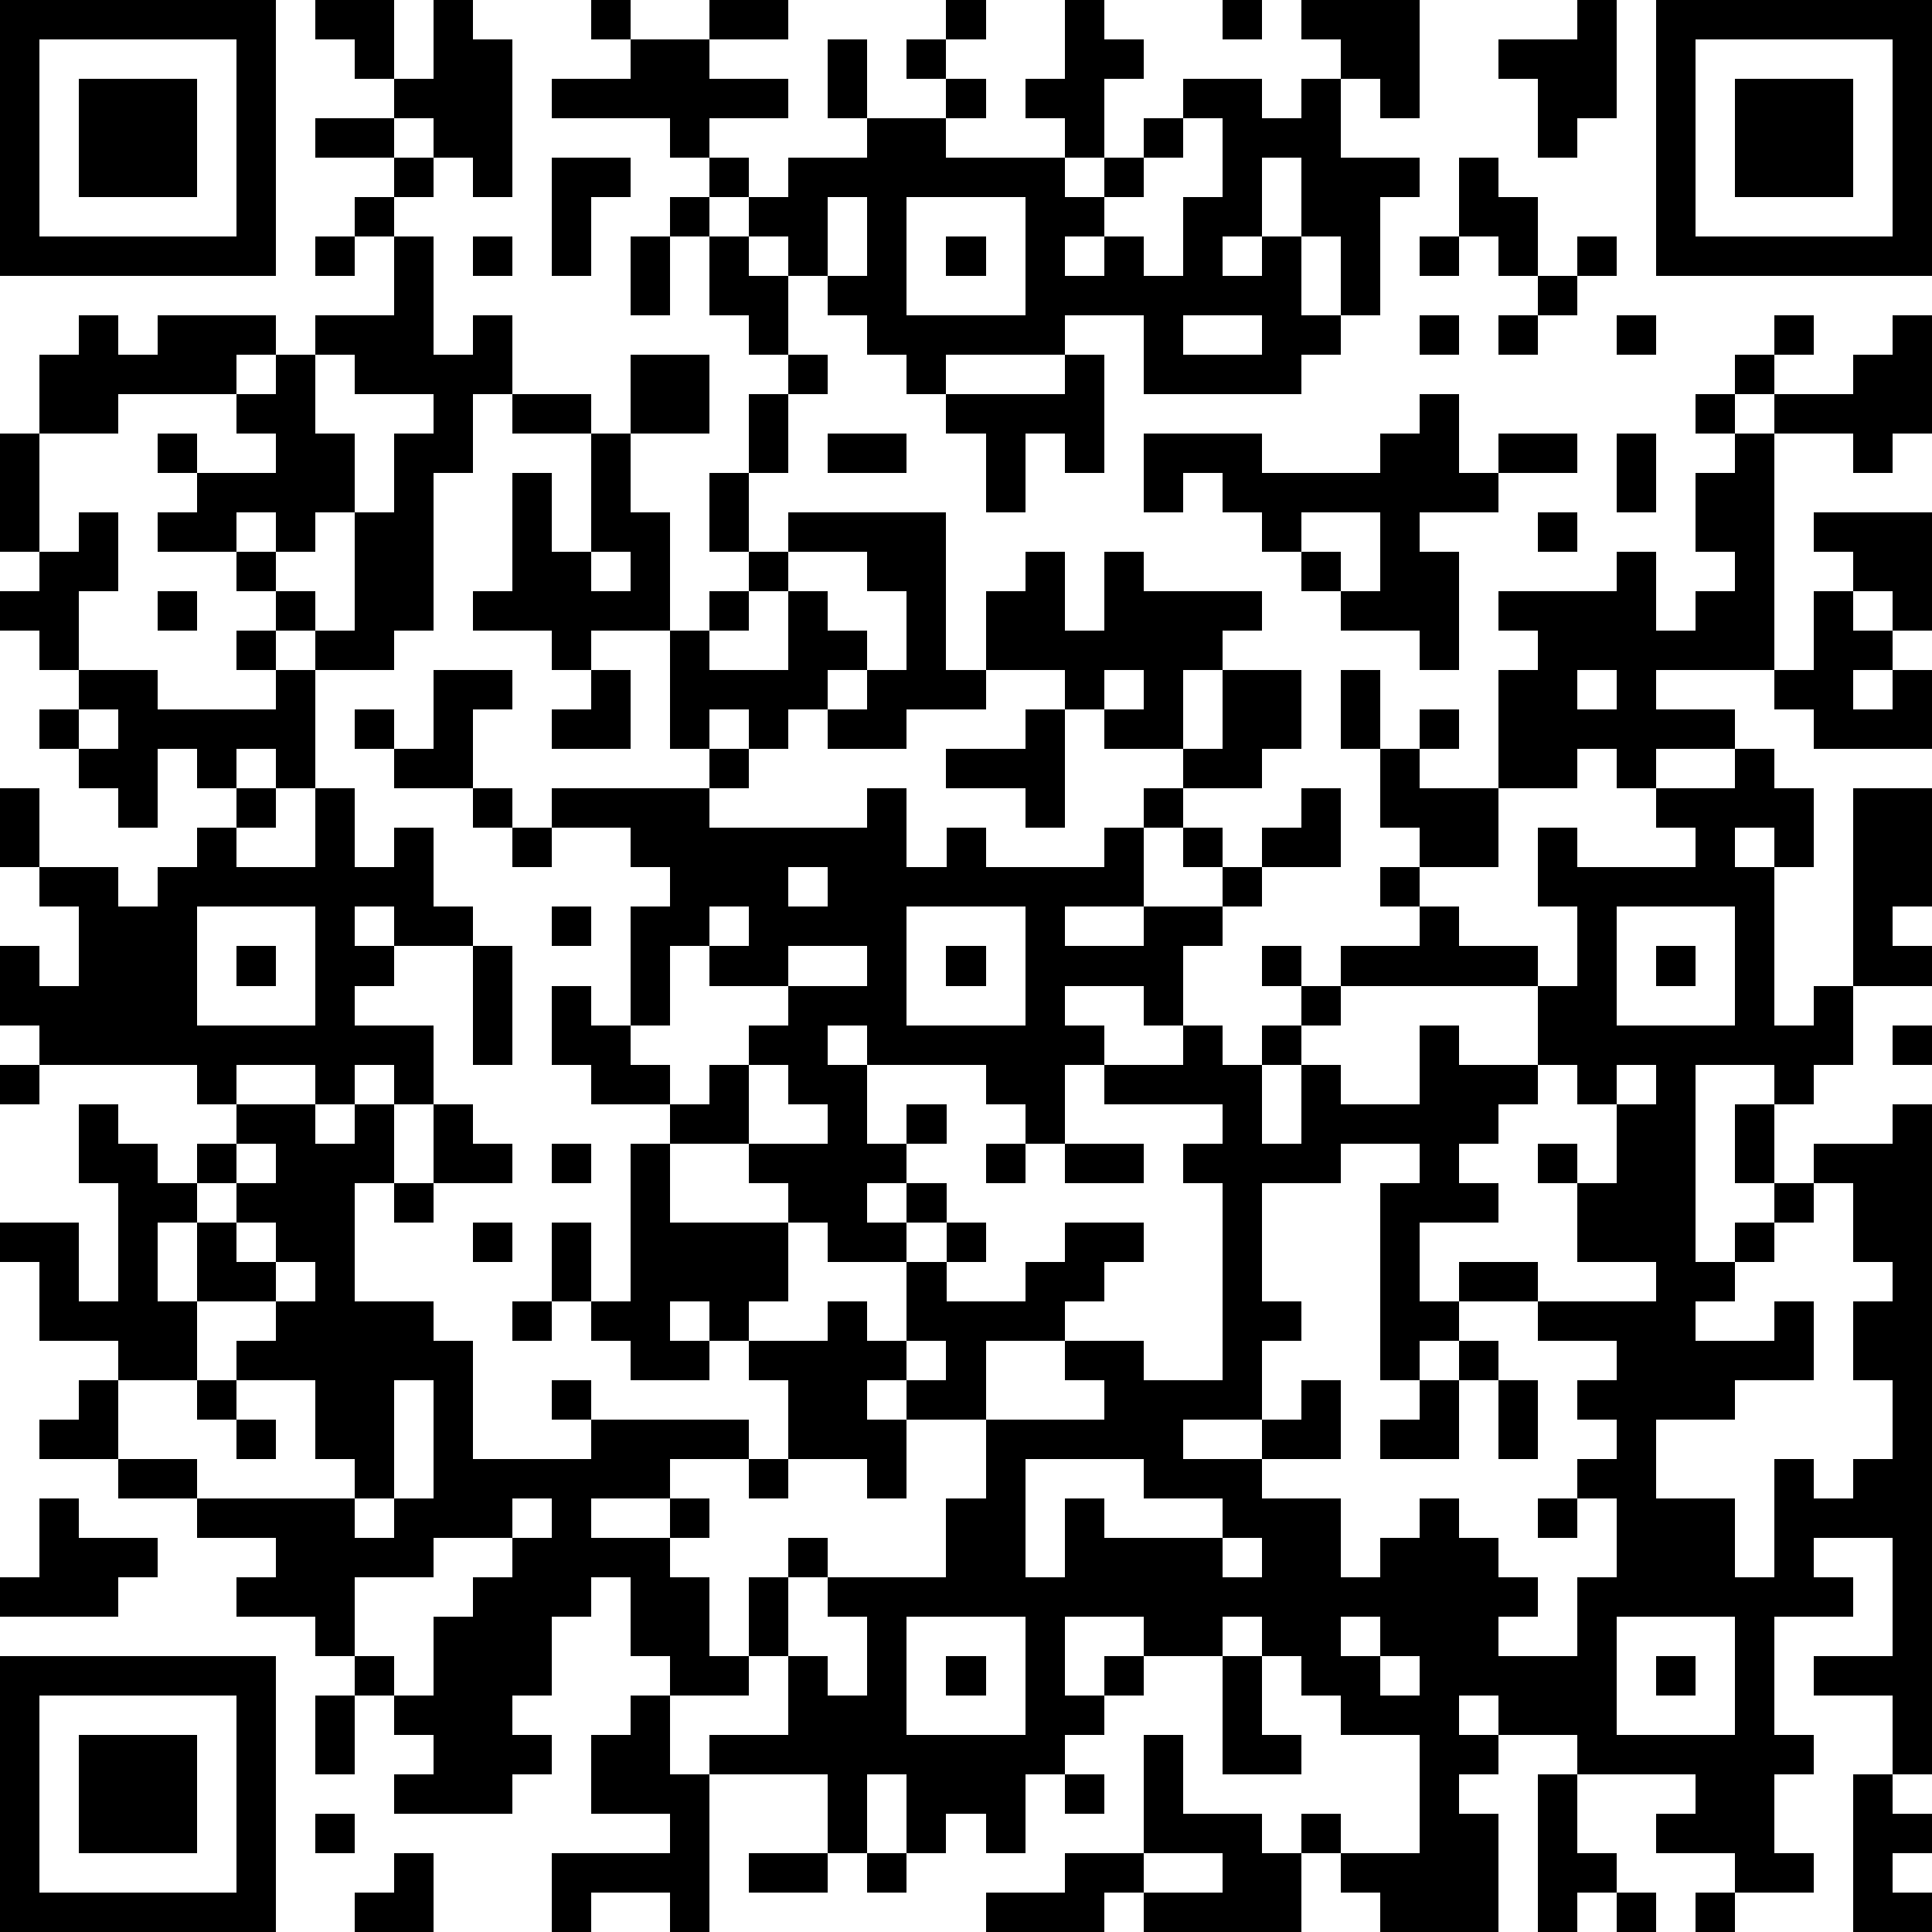 <?xml version="1.0" standalone="yes"?><svg version="1.1" xmlns="http://www.w3.org/2000/svg" xmlns:xlink="http://www.w3.org/1999/xlink" xmlns:ev="http://www.w3.org/2001/xml-events" width="196" height="196" shape-rendering="crispEdges"><path d="M0 0h7v7h-7zM8 0h2v2h-1v-1h-1zM11 0h1v1h1v4h-1v-1h-1v-1h-1v-1h1zM15 0h1v1h-1zM18 0h2v1h-2zM24 0h1v1h-1zM27 0h1v1h1v1h-1v2h-1v-1h-1v-1h1zM31 0h1v1h-1zM33 0h3v3h-1v-1h-1v-1h-1zM40 0h1v3h-1v1h-1v-2h-1v-1h2zM42 0h7v7h-7zM1 1v5h5v-5zM16 1h2v1h2v1h-2v1h-1v-1h-3v-1h2zM21 1h1v2h-1zM23 1h1v1h-1zM43 1v5h5v-5zM2 2h3v3h-3zM24 2h1v1h-1zM30 2h2v1h1v-1h1v2h2v1h-1v3h-1v-2h-1v-2h-1v2h-1v1h1v-1h1v2h1v1h-1v1h-4v-2h-2v1h-3v1h-1v-1h-1v-1h-1v-1h-1v-1h-1v-1h-1v-1h1v1h1v-1h2v-1h2v1h3v1h1v-1h1v-1h1zM44 2h3v3h-3zM8 3h2v1h-2zM30 3v1h-1v1h-1v1h-1v1h1v-1h1v1h1v-2h1v-2zM10 4h1v1h-1zM14 4h2v1h-1v2h-1zM37 4h1v1h1v2h-1v-1h-1zM9 5h1v1h-1zM17 5h1v1h-1zM21 5v2h1v-2zM23 5v3h3v-3zM8 6h1v1h-1zM10 6h1v3h1v-1h1v2h-1v2h-1v4h-1v1h-2v-1h-1v-1h-1v-1h-2v-1h1v-1h-1v-1h1v1h2v-1h-1v-1h-3v1h-2v-2h1v-1h1v1h1v-1h3v1h-1v1h1v-1h1v-1h2zM12 6h1v1h-1zM16 6h1v2h-1zM18 6h1v1h1v2h-1v-1h-1zM24 6h1v1h-1zM36 6h1v1h-1zM40 6h1v1h-1zM39 7h1v1h-1zM30 8v1h2v-1zM36 8h1v1h-1zM38 8h1v1h-1zM41 8h1v1h-1zM45 8h1v1h-1zM48 8h1v3h-1v1h-1v-1h-2v-1h-1v-1h1v1h2v-1h1zM8 9v2h1v2h-1v1h-1v-1h-1v1h1v1h1v1h1v-3h1v-2h1v-1h-2v-1zM16 9h2v2h-2zM20 9h1v1h-1zM27 9h1v3h-1v-1h-1v2h-1v-2h-1v-1h3zM13 10h2v1h-2zM19 10h1v2h-1zM36 10h1v2h1v-1h2v1h-2v1h-2v1h1v3h-1v-1h-2v-1h-1v-1h-1v-1h-1v-1h-1v1h-1v-2h3v1h3v-1h1zM43 10h1v1h-1zM0 11h1v3h-1zM15 11h1v2h1v3h-2v1h-1v-1h-2v-1h1v-3h1v2h1zM21 11h2v1h-2zM41 11h1v2h-1zM44 11h1v6h-3v1h2v1h-2v1h-1v-1h-1v1h-2v-3h1v-1h-1v-1h3v-1h1v2h1v-1h1v-1h-1v-2h1zM18 12h1v2h-1zM2 13h1v2h-1v2h-1v-1h-1v-1h1v-1h1zM20 13h4v4h1v-2h1v-1h1v2h1v-2h1v1h3v1h-1v1h-1v2h-2v-1h-1v-1h-2v1h-2v1h-2v-1h-1v1h-1v-1h-1v1h-1v-3h1v-1h1v-1h1zM33 13v1h1v1h1v-2zM39 13h1v1h-1zM46 13h3v3h-1v-1h-1v-1h-1zM15 14v1h1v-1zM20 14v1h-1v1h-1v1h2v-2h1v1h1v1h-1v1h1v-1h1v-2h-1v-1zM4 15h1v1h-1zM46 15h1v1h1v1h-1v1h1v-1h1v2h-3v-1h-1v-1h1zM6 16h1v1h-1zM2 17h2v1h3v-1h1v3h-1v-1h-1v1h-1v-1h-1v2h-1v-1h-1v-1h-1v-1h1zM11 17h2v1h-1v2h-2v-1h-1v-1h1v1h1zM15 17h1v2h-2v-1h1zM28 17v1h1v-1zM31 17h2v2h-1v1h-2v-1h1zM34 17h1v2h-1zM40 17v1h1v-1zM2 18v1h1v-1zM26 18h1v3h-1v-1h-2v-1h2zM36 18h1v1h-1zM18 19h1v1h-1zM35 19h1v1h2v2h-2v-1h-1zM44 19h1v1h1v2h-1v-1h-1v1h1v4h1v-1h1v-5h2v3h-1v1h1v1h-2v2h-1v1h-1v-1h-2v5h1v-1h1v-1h-1v-2h1v2h1v-1h2v-1h1v17h-1v-2h-2v-1h2v-3h-2v1h1v1h-2v3h1v1h-1v2h1v1h-2v-1h-2v-1h1v-1h-3v-1h-2v-1h-1v1h1v1h-1v1h1v3h-3v-1h-1v-1h-1v-1h1v1h2v-3h-2v-1h-1v-1h-1v-1h-1v1h-2v-1h-2v2h1v-1h1v1h-1v1h-1v1h-1v2h-1v-1h-1v1h-1v-2h-1v2h-1v-2h-3v-1h2v-2h-1v-2h1v-1h1v1h-1v2h1v1h1v-2h-1v-1h3v-2h1v-2h-2v-1h-1v1h1v2h-1v-1h-2v-2h-1v-1h-1v-1h-1v1h1v1h-2v-1h-1v-1h-1v-2h1v2h1v-4h1v-1h-2v-1h-1v-2h1v1h1v-3h1v-1h-1v-1h-2v-1h4v1h4v-1h1v2h1v-1h1v1h3v-1h1v-1h1v1h-1v2h-2v1h2v-1h2v-1h-1v-1h1v1h1v-1h1v-1h1v2h-2v1h-1v1h-1v2h-1v-1h-2v1h1v1h-1v2h-1v-1h-1v-1h-3v-1h-1v1h1v2h1v-1h1v1h-1v1h-1v1h1v-1h1v1h-1v1h-2v-1h-1v-1h-1v-1h-2v2h3v2h-1v1h2v-1h1v1h1v-2h1v-1h1v1h-1v1h2v-1h1v-1h2v1h-1v1h-1v1h-2v2h3v-1h-1v-1h2v1h2v-5h-1v-1h1v-1h-3v-1h2v-1h1v1h1v-1h1v-1h-1v-1h1v1h1v-1h2v-1h-1v-1h1v1h1v1h2v1h-5v1h-1v1h-1v2h1v-2h1v1h2v-2h1v1h2v-2h1v-2h-1v-2h1v1h3v-1h-1v-1h2zM0 20h1v2h-1zM6 20h1v1h-1zM8 20h1v2h1v-1h1v2h1v1h-2v-1h-1v1h1v1h-1v1h2v2h-1v-1h-1v1h-1v-1h-2v1h-1v-1h-4v-1h-1v-2h1v1h1v-2h-1v-1h2v1h1v-1h1v-1h1v1h2zM12 20h1v1h-1zM13 21h1v1h-1zM20 22v1h1v-1zM5 23v3h3v-3zM14 23h1v1h-1zM18 23v1h-1v2h-1v1h1v1h1v-1h1v-1h1v-1h-2v-1h1v-1zM23 23v3h3v-3zM41 23v3h3v-3zM6 24h1v1h-1zM12 24h1v3h-1zM20 24v1h2v-1zM24 24h1v1h-1zM42 24h1v1h-1zM48 26h1v1h-1zM0 27h1v1h-1zM19 27v2h2v-1h-1v-1zM39 27v1h-1v1h-1v1h1v1h-2v2h1v-1h2v1h-2v1h-1v1h-1v-5h1v-1h-2v1h-2v3h1v1h-1v2h-2v1h2v-1h1v-1h1v2h-2v1h2v2h1v-1h1v-1h1v1h1v1h1v1h-1v1h2v-2h1v-2h-1v-1h1v-1h-1v-1h1v-1h-2v-1h3v-1h-2v-2h-1v-1h1v1h1v-2h-1v-1zM41 27v1h1v-1zM2 28h1v1h1v1h1v-1h1v-1h2v1h1v-1h1v2h-1v3h2v1h1v3h3v-1h-1v-1h1v1h4v1h-2v1h-2v1h2v-1h1v1h-1v1h1v2h1v1h-2v-1h-1v-2h-1v1h-1v2h-1v1h1v1h-1v1h-3v-1h1v-1h-1v-1h-1v-1h-1v-1h-2v-1h1v-1h-2v-1h-2v-1h-2v-1h1v-1h1v-1h-2v-2h-1v-1h2v2h1v-3h-1zM11 28h1v1h1v1h-2zM6 29v1h-1v1h-1v2h1v-2h1v-1h1v-1zM14 29h1v1h-1zM25 29h1v1h-1zM27 29h2v1h-2zM10 30h1v1h-1zM46 30v1h-1v1h-1v1h-1v1h2v-1h1v2h-2v1h-2v2h2v2h1v-3h1v1h1v-1h1v-2h-1v-2h1v-1h-1v-2zM6 31v1h1v-1zM12 31h1v1h-1zM7 32v1h-2v2h-2v2h2v1h4v-1h-1v-2h-2v-1h1v-1h1v-1zM13 33h1v1h-1zM23 34v1h1v-1zM37 34h1v1h-1zM5 35h1v1h-1zM10 35v3h-1v1h1v-1h1v-3zM36 35h1v2h-2v-1h1zM38 35h1v2h-1zM6 36h1v1h-1zM19 37h1v1h-1zM26 37v3h1v-2h1v1h3v-1h-2v-1zM1 38h1v1h2v1h-1v1h-3v-1h1zM13 38v1h-2v1h-2v2h1v1h1v-2h1v-1h1v-1h1v-1zM39 38h1v1h-1zM31 39v1h1v-1zM23 41v3h3v-3zM34 41v1h1v-1zM41 41v3h3v-3zM0 42h7v7h-7zM24 42h1v1h-1zM31 42h1v2h1v1h-2zM35 42v1h1v-1zM42 42h1v1h-1zM1 43v5h5v-5zM8 43h1v2h-1zM16 43h1v2h1v4h-1v-1h-2v1h-1v-2h3v-1h-2v-2h1zM2 44h3v3h-3zM29 44h1v2h2v1h1v2h-4v-1h-1v1h-3v-1h2v-1h2zM27 45h1v1h-1zM39 45h1v2h1v1h-1v1h-1zM47 45h1v1h1v1h-1v1h1v1h-2zM8 46h1v1h-1zM10 47h1v2h-2v-1h1zM19 47h2v1h-2zM22 47h1v1h-1zM29 47v1h2v-1zM41 48h1v1h-1zM43 48h1v1h-1z" style="fill:#000" transform="translate(0,0) scale(4)"/></svg>